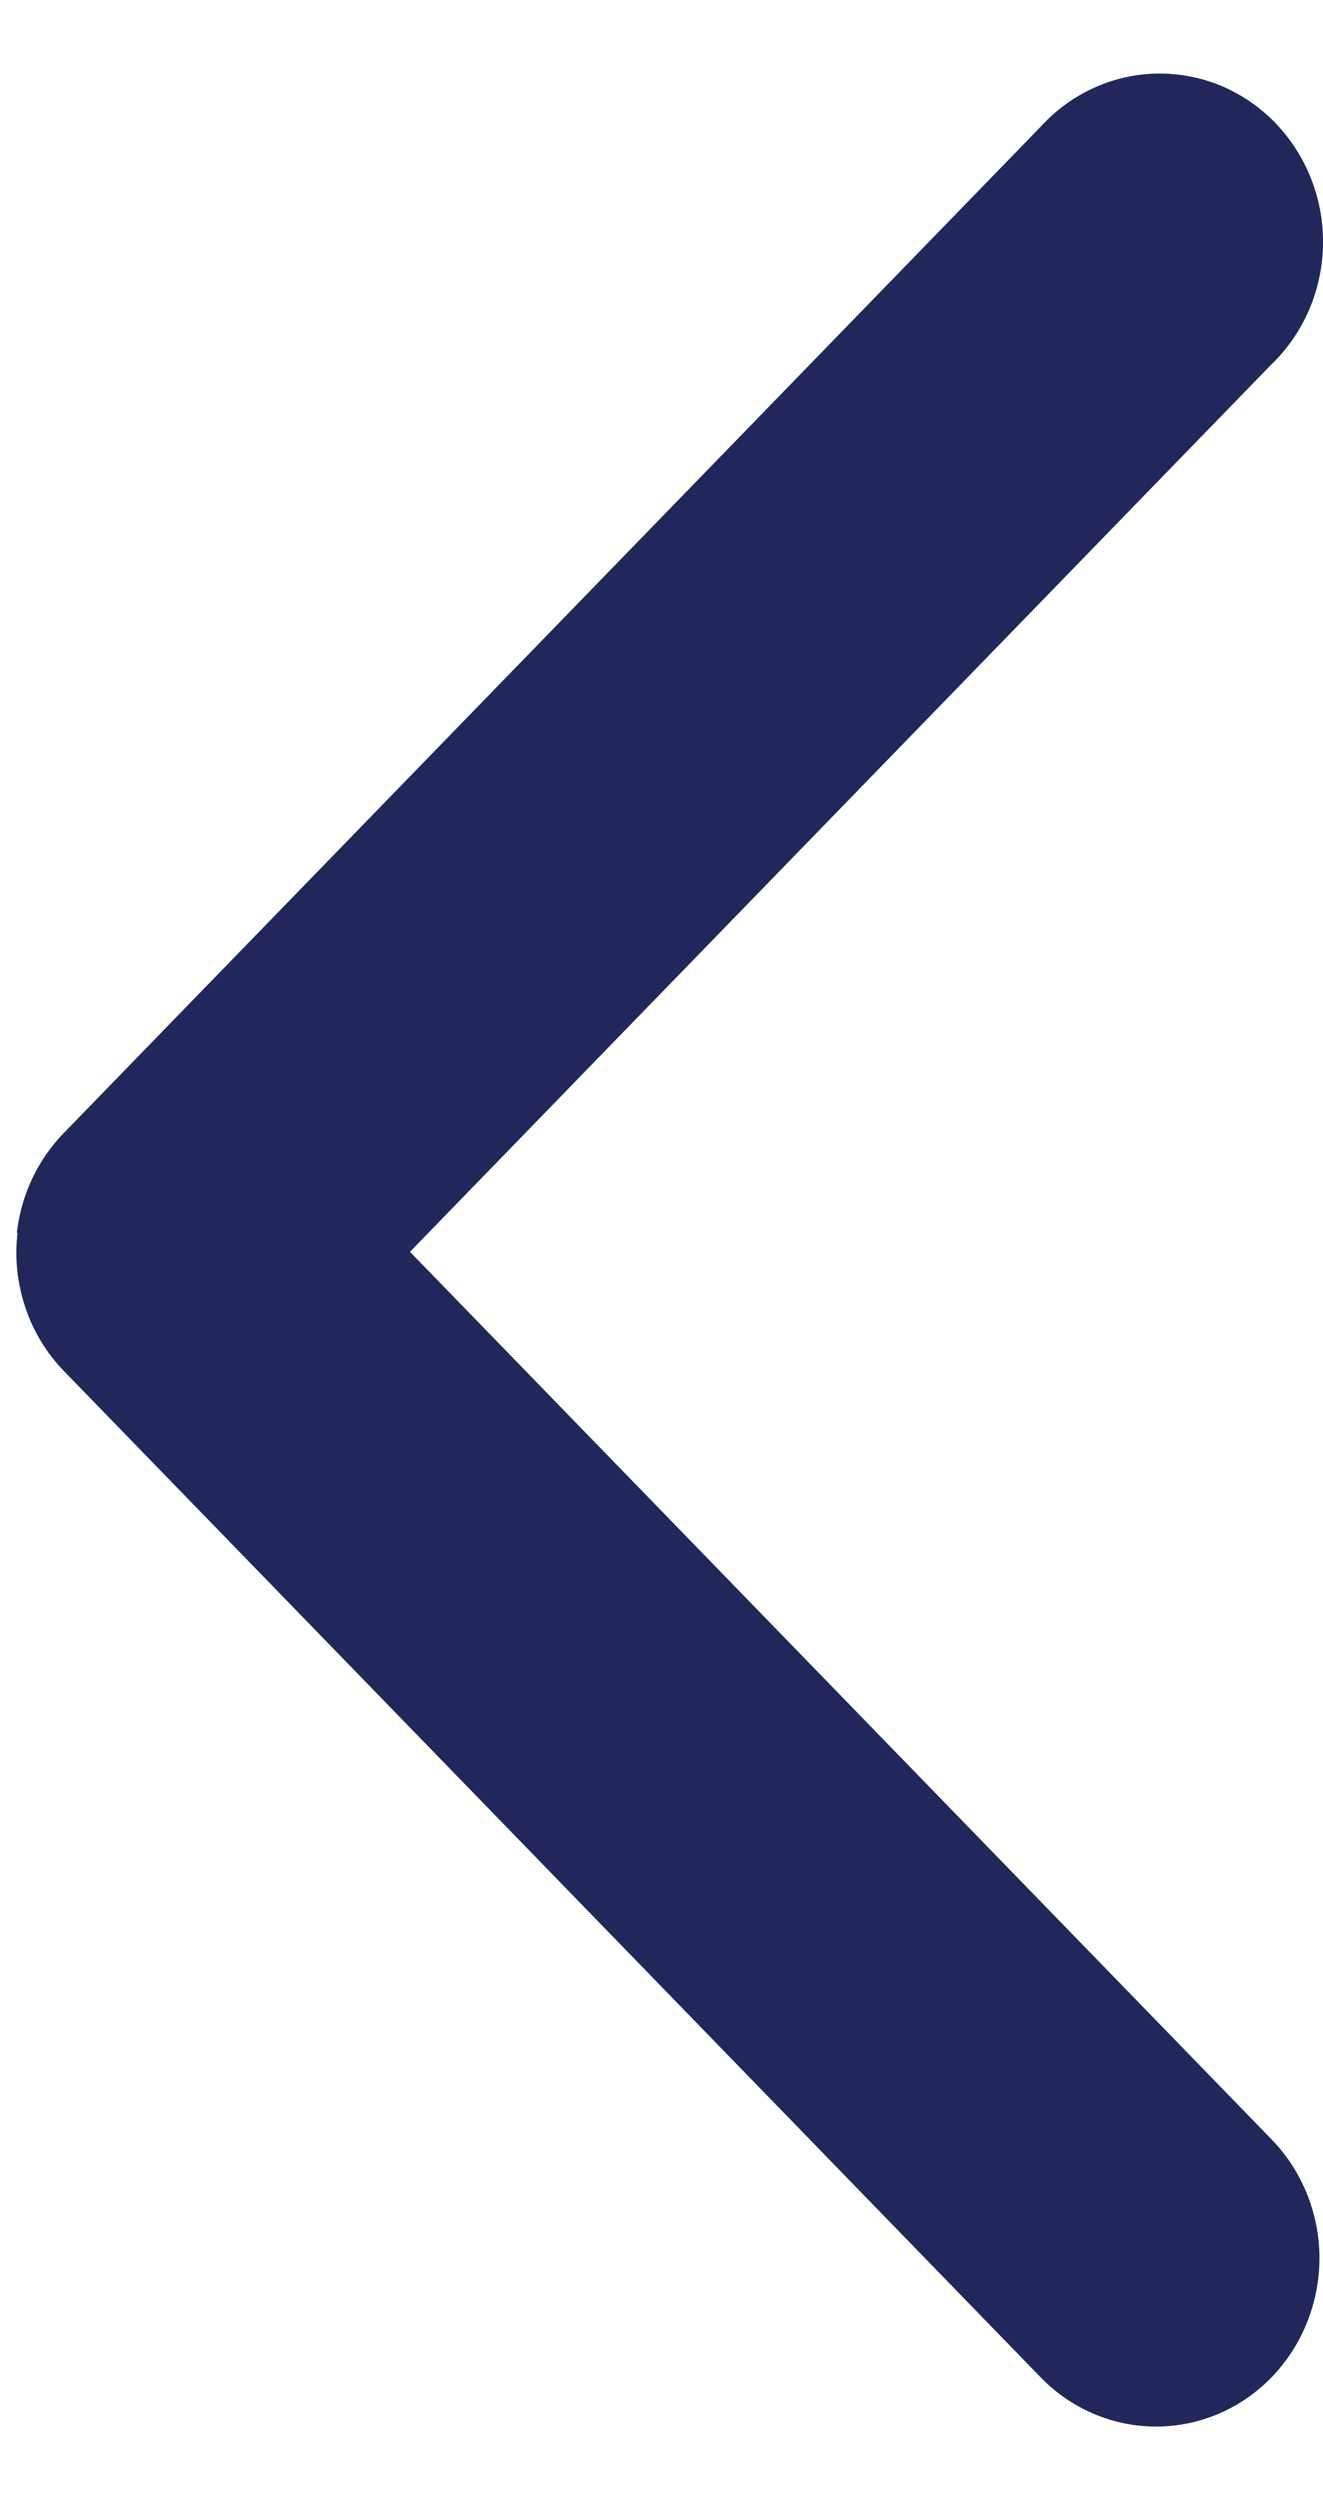 <svg width="9" height="17" viewBox="0 0 9 17" fill="none" xmlns="http://www.w3.org/2000/svg">
<path d="M0.115 8.379C0.145 8.122 0.258 7.884 0.436 7.702L7.078 0.863C7.18 0.751 7.302 0.661 7.438 0.599C7.575 0.536 7.722 0.503 7.871 0.5C8.02 0.498 8.168 0.526 8.306 0.583C8.444 0.641 8.57 0.727 8.675 0.835C8.78 0.944 8.863 1.073 8.919 1.215C8.975 1.357 9.003 1.51 9 1.663C8.998 1.817 8.965 1.968 8.905 2.108C8.844 2.248 8.757 2.375 8.648 2.479L2.789 8.512L8.648 14.545C8.857 14.759 8.975 15.049 8.976 15.353C8.976 15.656 8.86 15.947 8.652 16.163C8.445 16.378 8.162 16.499 7.868 16.5C7.573 16.501 7.29 16.381 7.081 16.167L0.44 9.328C0.32 9.206 0.229 9.058 0.174 8.895C0.118 8.731 0.099 8.557 0.119 8.385L0.115 8.379Z" fill="#20285B"/>
</svg>
